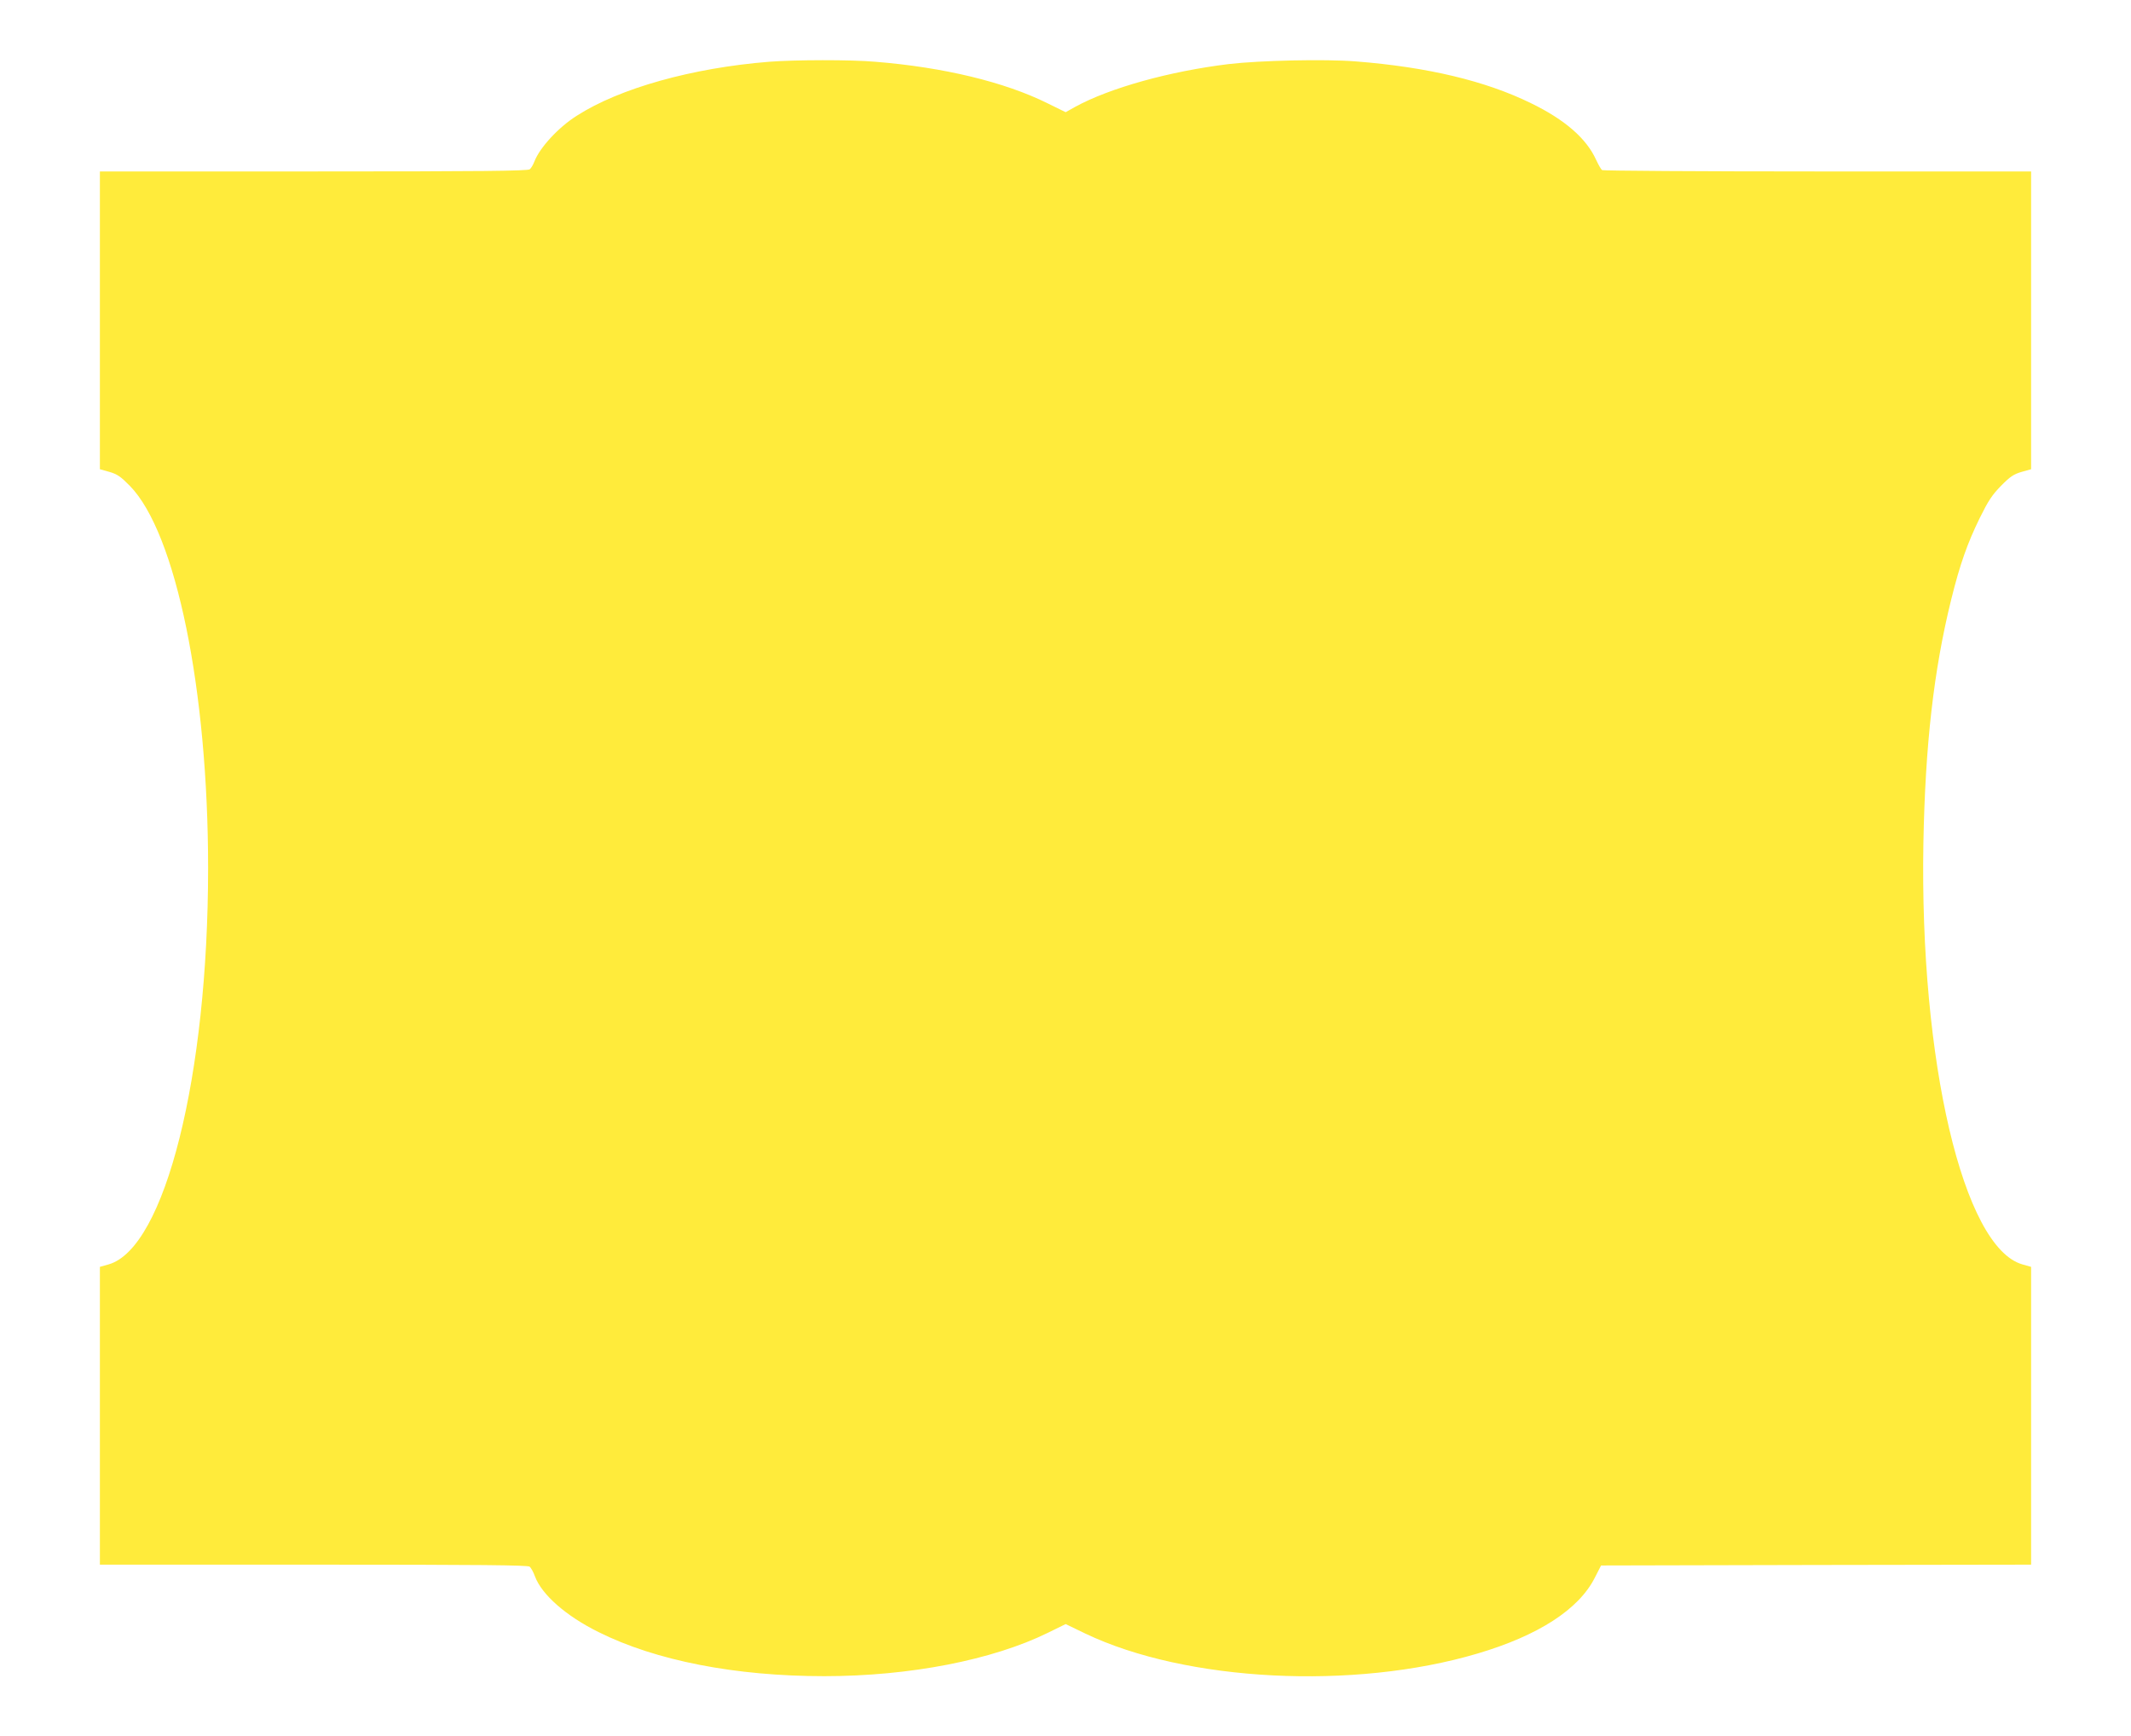 <?xml version="1.0" standalone="no"?>
<!DOCTYPE svg PUBLIC "-//W3C//DTD SVG 20010904//EN"
 "http://www.w3.org/TR/2001/REC-SVG-20010904/DTD/svg10.dtd">
<svg version="1.0" xmlns="http://www.w3.org/2000/svg"
 width="1280pt" height="1043pt" viewBox="0 0 1280 1043"
 preserveAspectRatio="xMidYMid meet">
<g transform="translate(0,1043) scale(0.1,-0.1)"
fill="#ffeb3b" stroke="none">
<path d="M4620 10059 c-462 -37 -898 -159 -1155 -324 -111 -70 -223 -192 -255
-275 -7 -19 -20 -41 -28 -47 -13 -10 -287 -13 -1299 -13 l-1283 0 0 -894 0
-895 57 -16 c48 -14 68 -28 123 -84 277 -283 470 -1226 470 -2296 0 -1249
-259 -2283 -597 -2381 l-53 -15 0 -895 0 -894 1283 0 c1012 0 1286 -3 1298
-12 9 -7 23 -33 32 -58 41 -110 186 -238 382 -335 344 -172 823 -265 1356
-265 513 0 1011 97 1344 261 l106 52 118 -57 c605 -289 1611 -341 2356 -120
365 108 608 265 704 455 l38 74 1291 3 1292 2 0 894 0 895 -53 15 c-355 103
-617 1222 -594 2531 11 590 62 1038 167 1463 53 214 98 340 172 491 50 101 73
137 127 192 55 56 76 70 124 84 l57 16 0 895 0 894 -1282 0 c-706 0 -1288 4
-1295 8 -6 4 -22 32 -36 62 -57 127 -187 241 -391 340 -273 134 -621 217
-1051 251 -186 15 -579 6 -765 -16 -354 -43 -714 -143 -922 -257 l-57 -32
-108 53 c-257 128 -625 217 -1036 250 -147 13 -482 12 -637 0z"/>
</g>
</svg>
